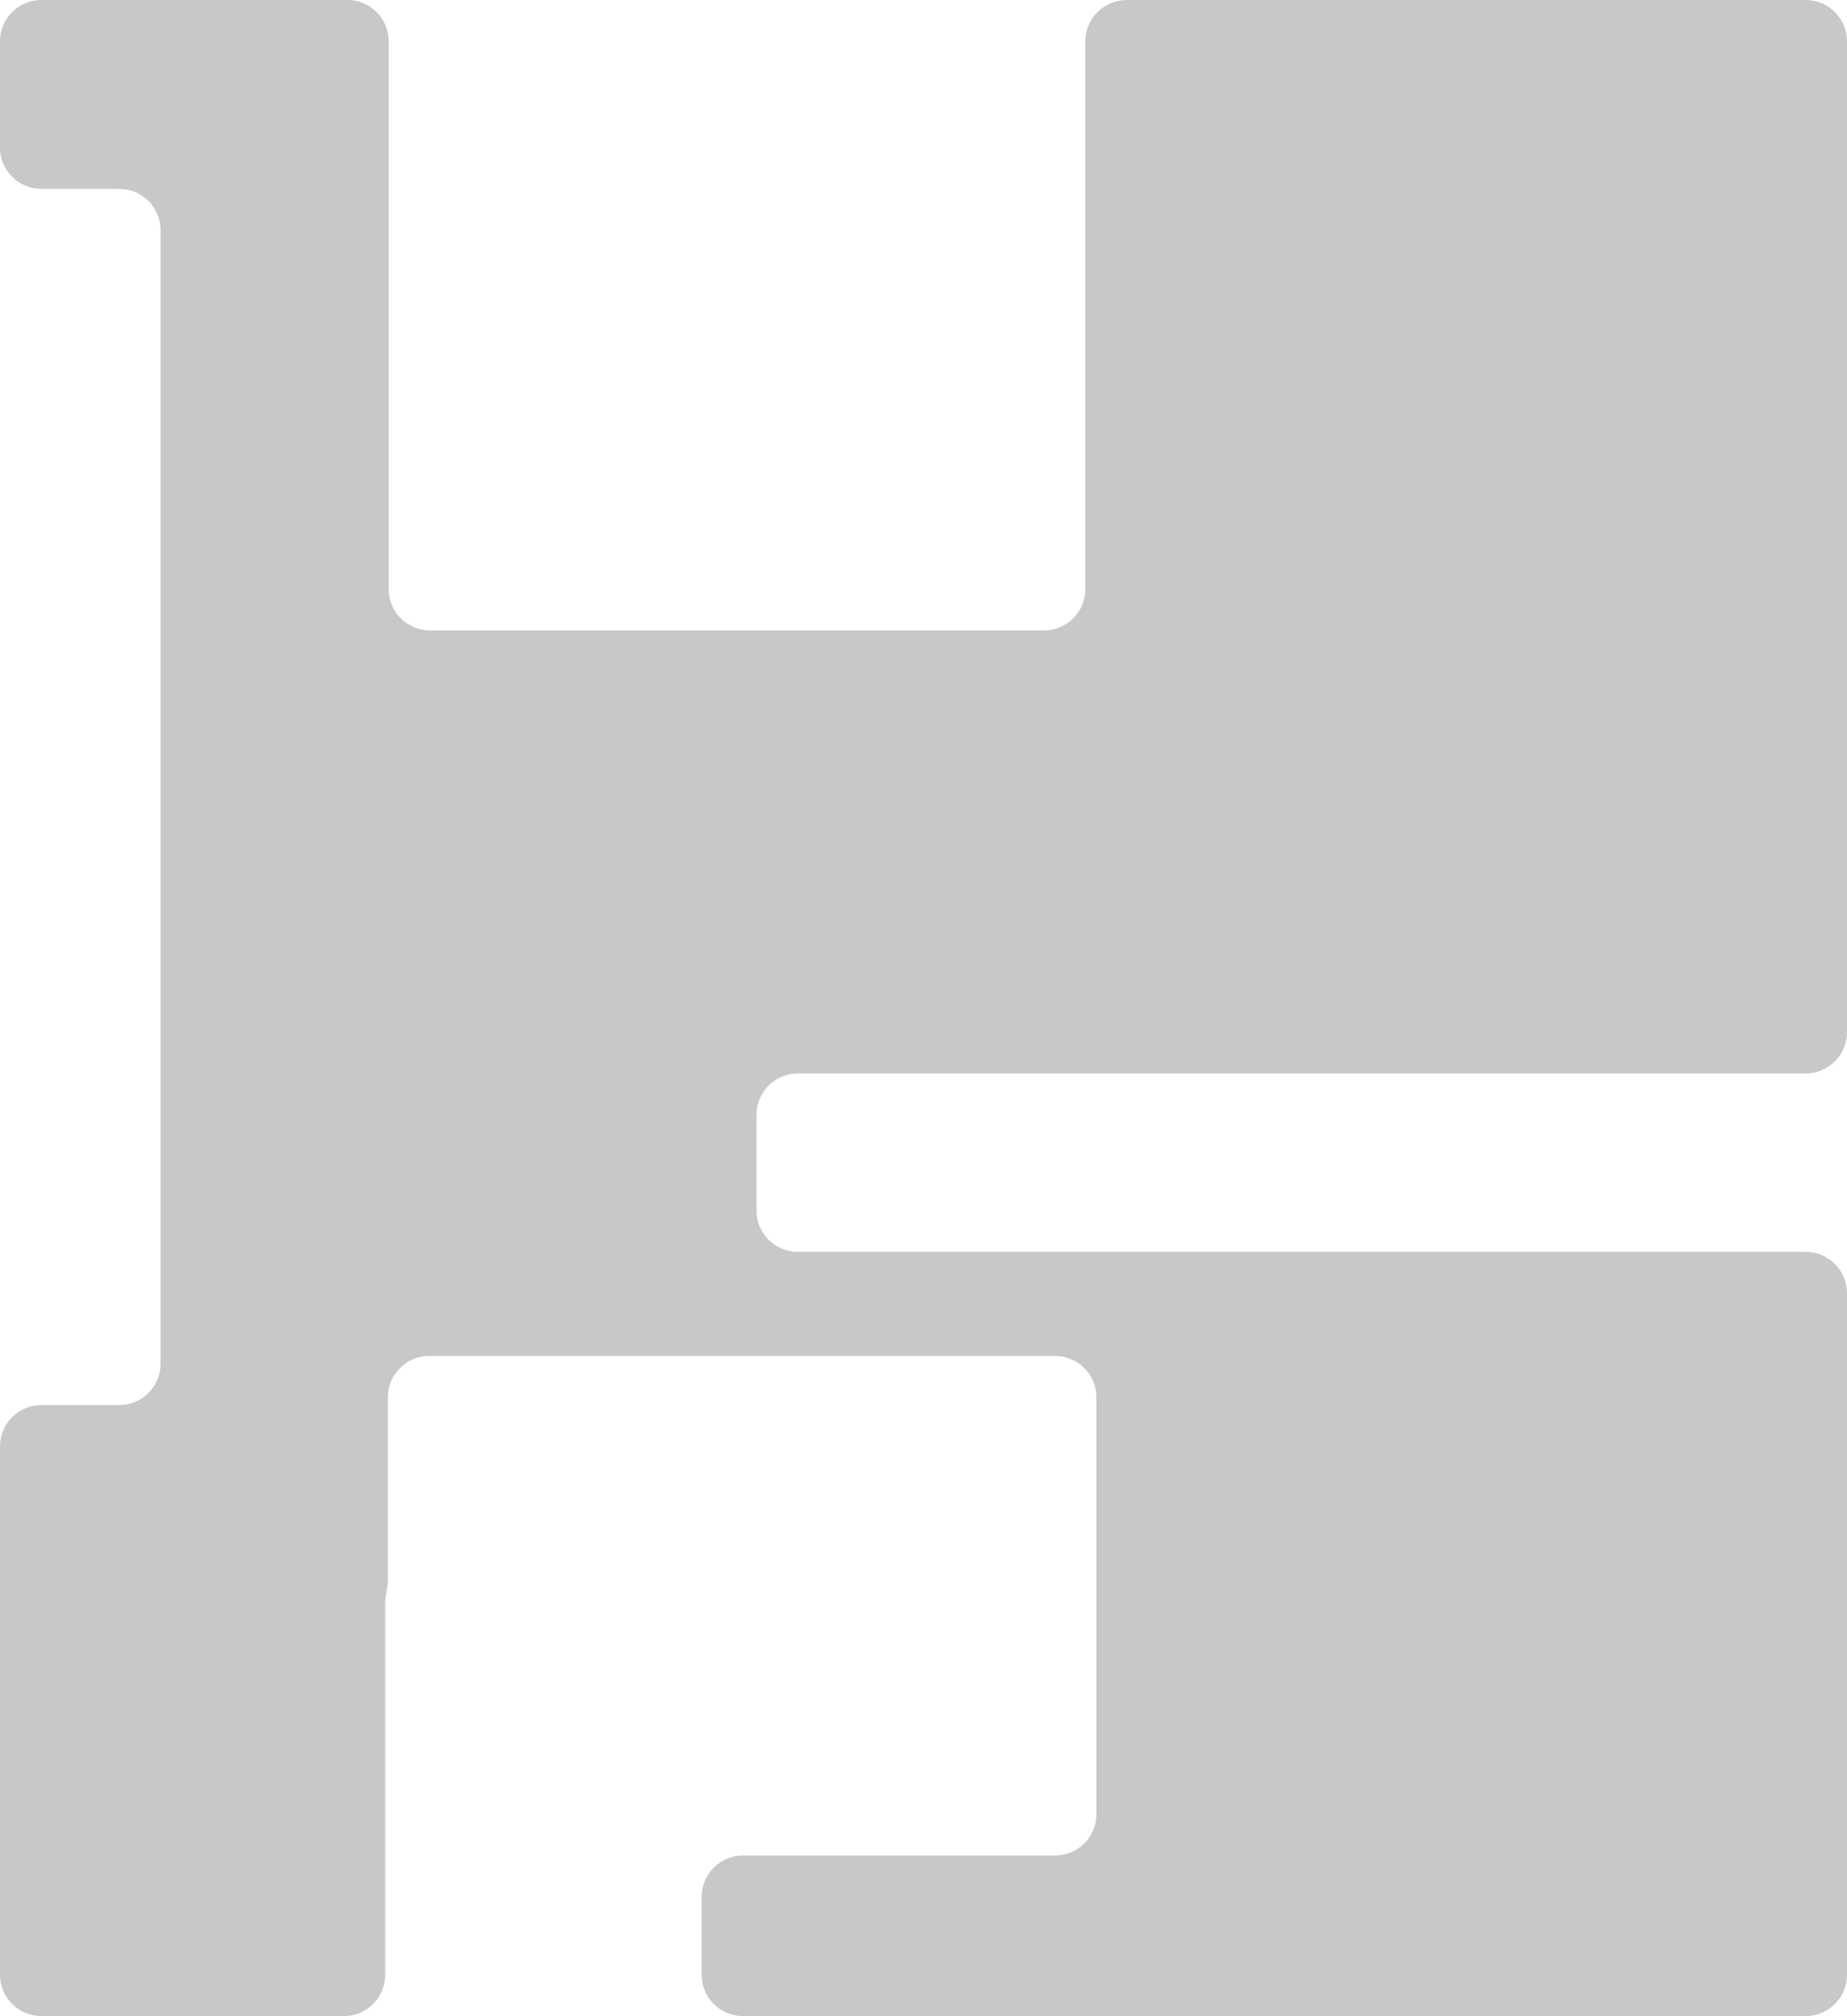 <?xml version="1.0" encoding="UTF-8"?> <svg xmlns="http://www.w3.org/2000/svg" width="537" height="586" viewBox="0 0 537 586" fill="none"><path d="M525 0C531.627 0 537.001 5.373 537.001 12V300.015C537.001 306.642 531.628 312.015 525.001 312.015H231.955C225.328 312.015 219.956 317.387 219.956 324.015V351.873C219.956 358.5 225.329 363.873 231.956 363.873H525.001C531.628 363.873 537.001 369.246 537.001 375.873V574C537.001 580.627 531.628 586 525.001 586H216.001C209.374 586 204.001 580.627 204.001 574V551.327C204.001 544.7 209.374 539.327 216.001 539.327H306.765C313.392 539.327 318.766 533.955 318.766 527.327V406.124C318.766 399.497 313.392 394.124 306.765 394.124H124.766C118.138 394.124 112.766 399.497 112.766 406.124V459.364C112.766 460.805 112.443 462.223 112.189 463.641C112.065 464.329 112.001 465.037 112.001 465.761V574C112.001 580.627 106.628 586 100.001 586H12.001C5.374 586 2.4162e-07 580.627 0 574V420.403C0 413.776 5.373 408.403 12 408.403H34.674C41.301 408.403 46.675 403.031 46.675 396.403V66.902C46.675 60.275 41.302 54.903 34.675 54.902H12C5.373 54.902 0 49.53 0 42.902V12C4.96063e-06 5.373 5.373 0 12 0H101.001C107.628 0 113.001 5.373 113.001 12V171.233C113.001 177.861 118.374 183.233 125.001 183.233H303.551C310.178 183.233 315.551 177.861 315.551 171.233V12C315.551 5.373 320.923 0 327.551 0H525Z" fill="#C8C8C8"></path></svg> 